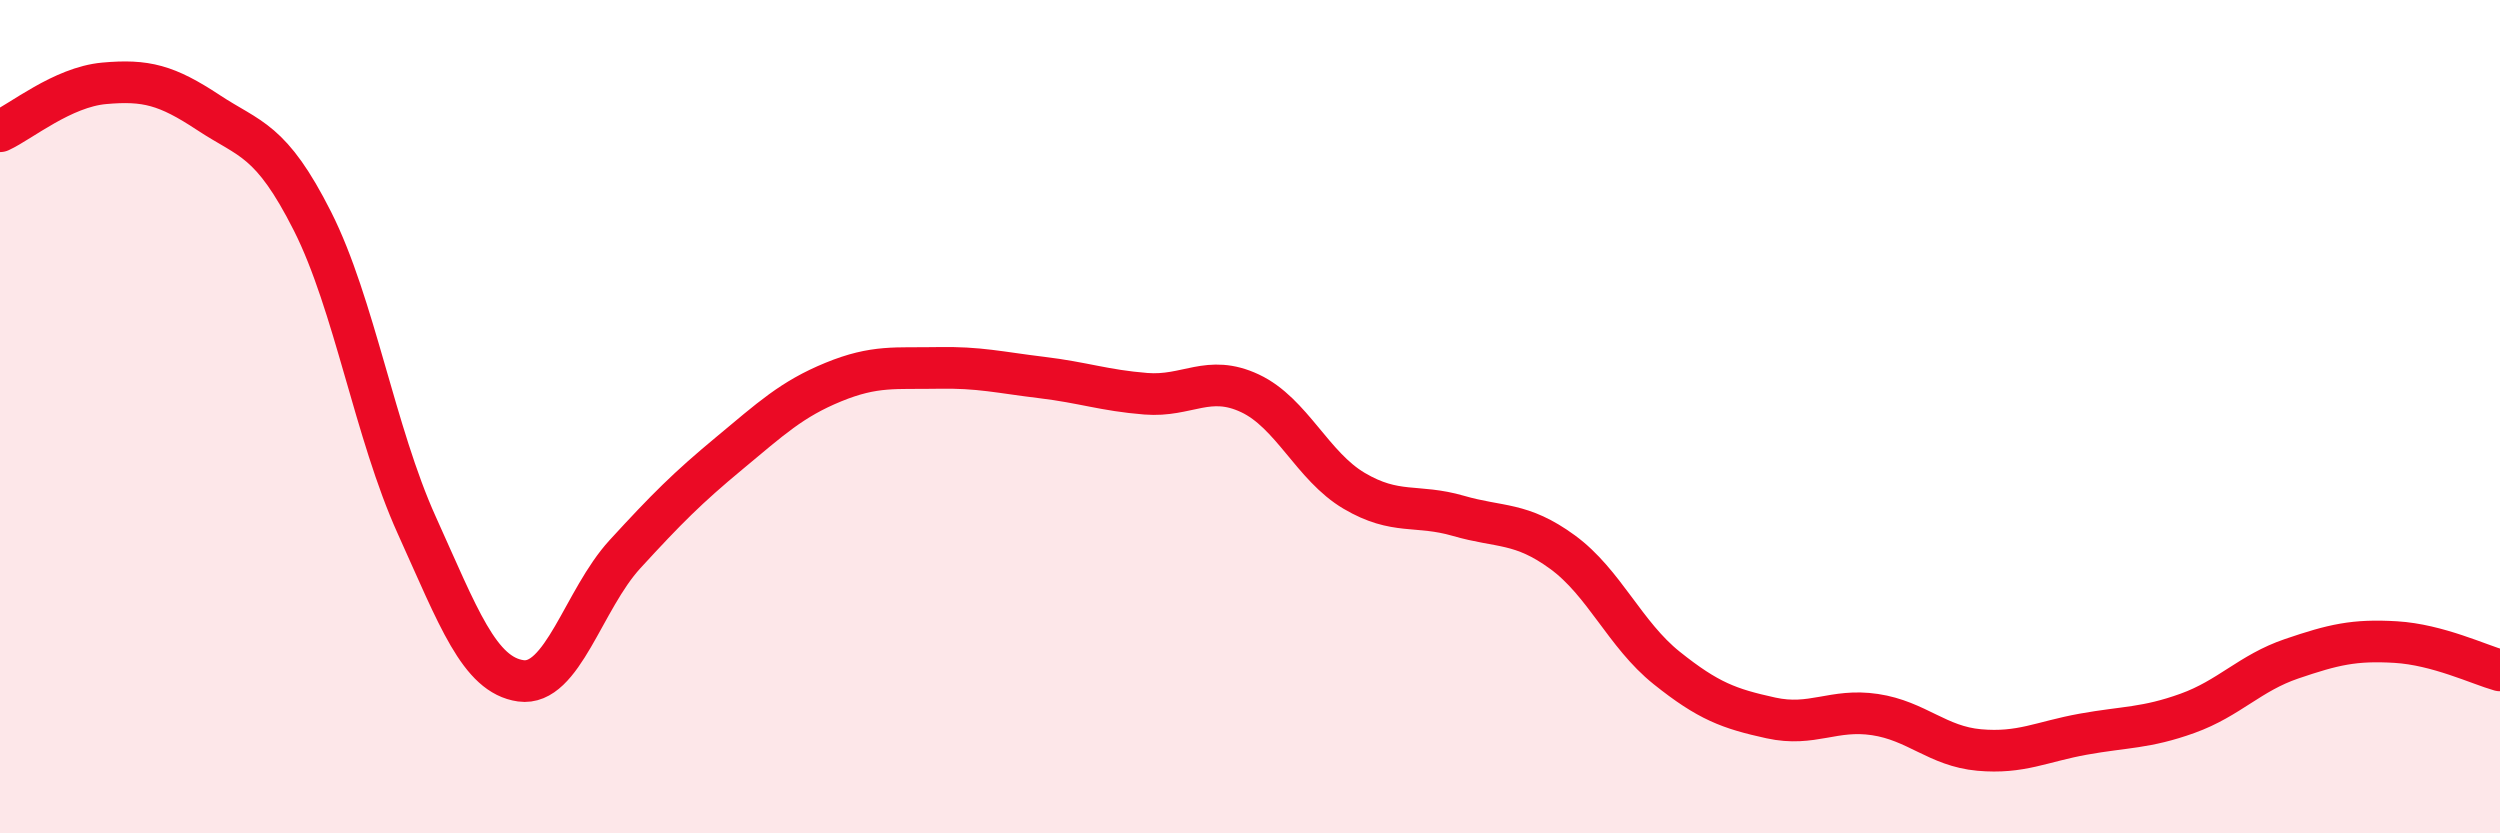 
    <svg width="60" height="20" viewBox="0 0 60 20" xmlns="http://www.w3.org/2000/svg">
      <path
        d="M 0,3.15 C 0.5,2.92 1.5,2.09 2.5,2 C 3.5,1.91 4,2.04 5,2.7 C 6,3.36 6.5,3.33 7.5,5.31 C 8.5,7.29 9,10.39 10,12.6 C 11,14.81 11.5,16.2 12.5,16.34 C 13.5,16.48 14,14.39 15,13.3 C 16,12.21 16.5,11.71 17.5,10.88 C 18.5,10.05 19,9.58 20,9.17 C 21,8.76 21.5,8.85 22.5,8.83 C 23.5,8.81 24,8.94 25,9.06 C 26,9.18 26.5,9.37 27.5,9.45 C 28.5,9.53 29,8.97 30,9.44 C 31,9.91 31.5,11.19 32.5,11.78 C 33.5,12.37 34,12.09 35,12.38 C 36,12.67 36.5,12.52 37.5,13.25 C 38.5,13.98 39,15.23 40,16.03 C 41,16.83 41.5,17.01 42.5,17.23 C 43.5,17.45 44,17 45,17.15 C 46,17.3 46.5,17.91 47.5,18 C 48.5,18.09 49,17.8 50,17.62 C 51,17.44 51.5,17.48 52.5,17.12 C 53.5,16.76 54,16.15 55,15.81 C 56,15.47 56.5,15.35 57.5,15.41 C 58.5,15.47 59.5,15.95 60,16.09L60 20L0 20Z"
        fill="#EB0A25"
        opacity="0.1"
        stroke-linecap="round"
        stroke-linejoin="round"
      />
      <path
        d="M 0,3.15 C 0.5,2.92 1.5,2.09 2.5,2 C 3.5,1.91 4,2.04 5,2.7 C 6,3.36 6.5,3.33 7.5,5.31 C 8.5,7.29 9,10.39 10,12.6 C 11,14.81 11.5,16.2 12.5,16.34 C 13.5,16.48 14,14.39 15,13.3 C 16,12.21 16.5,11.71 17.5,10.88 C 18.5,10.05 19,9.58 20,9.17 C 21,8.76 21.5,8.85 22.5,8.83 C 23.5,8.81 24,8.94 25,9.06 C 26,9.18 26.5,9.37 27.5,9.45 C 28.5,9.53 29,8.97 30,9.44 C 31,9.91 31.5,11.19 32.5,11.78 C 33.5,12.37 34,12.09 35,12.38 C 36,12.67 36.5,12.52 37.5,13.25 C 38.5,13.98 39,15.23 40,16.03 C 41,16.83 41.5,17.01 42.5,17.23 C 43.5,17.45 44,17 45,17.15 C 46,17.3 46.5,17.91 47.5,18 C 48.5,18.09 49,17.8 50,17.62 C 51,17.44 51.5,17.48 52.5,17.12 C 53.5,16.76 54,16.15 55,15.81 C 56,15.47 56.5,15.35 57.5,15.41 C 58.5,15.47 59.5,15.95 60,16.09"
        stroke="#EB0A25"
        stroke-width="1"
        fill="none"
        stroke-linecap="round"
        stroke-linejoin="round"
      />
    </svg>
  